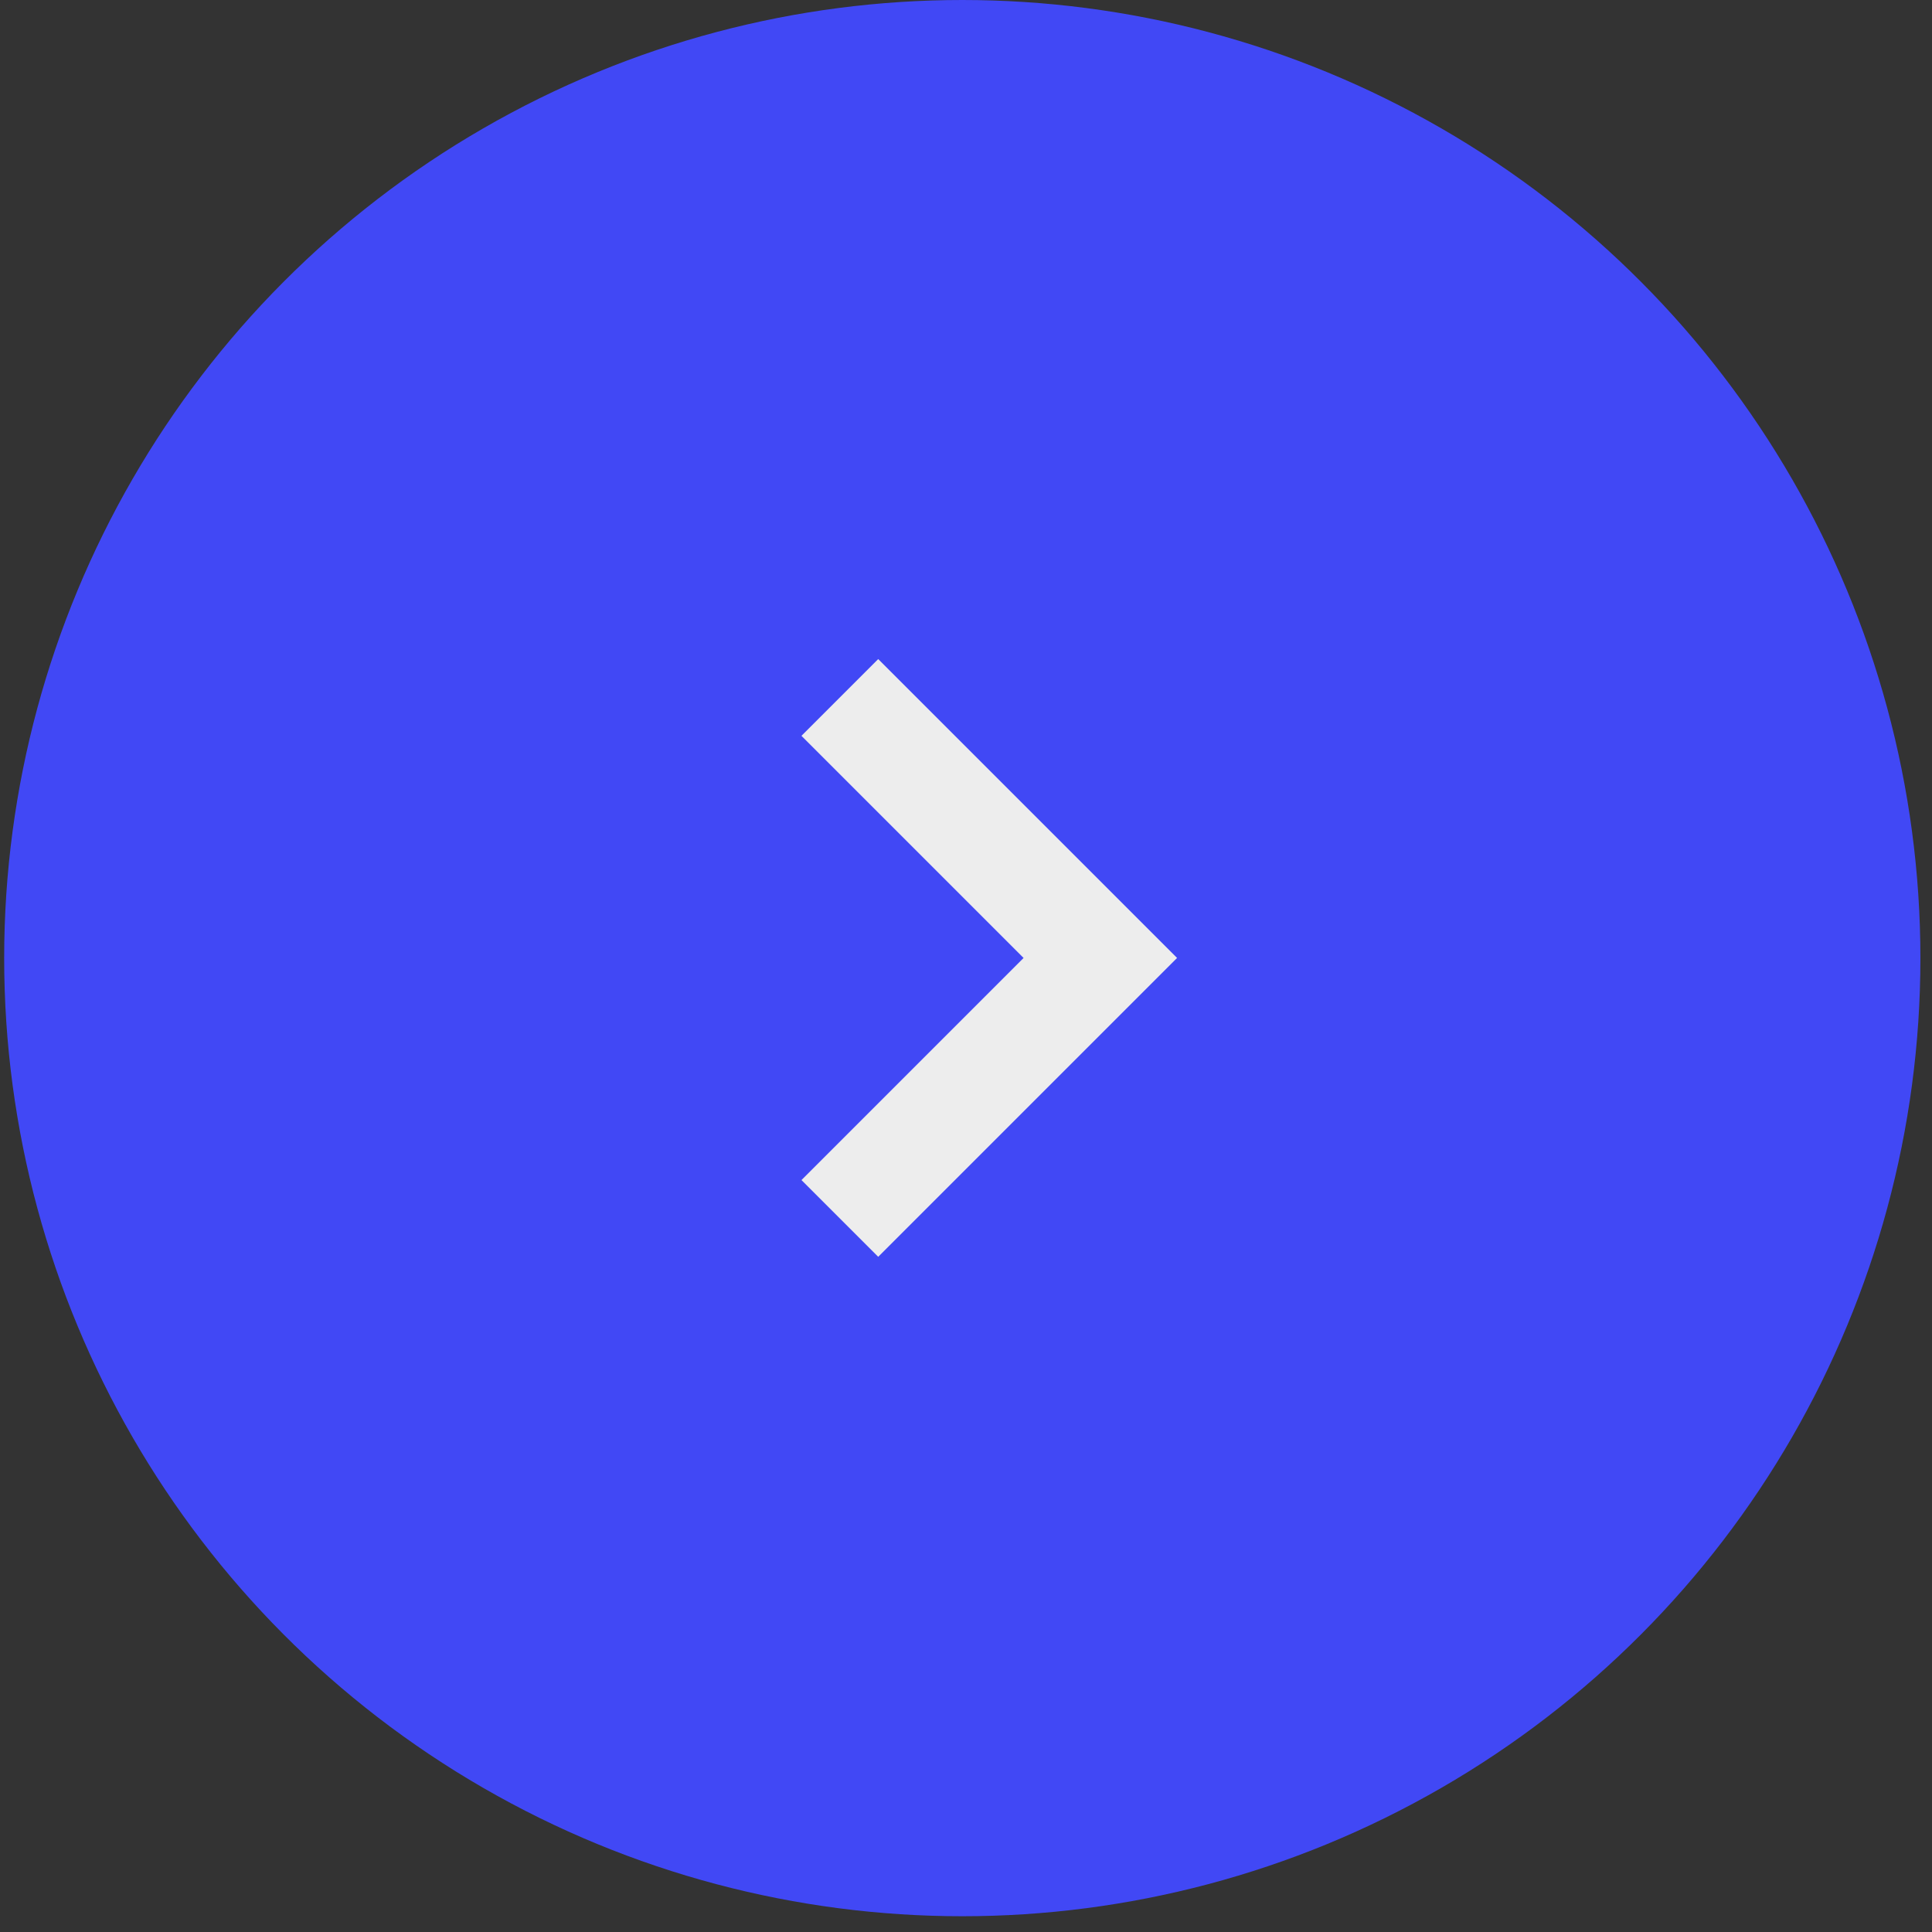<?xml version="1.0" encoding="UTF-8"?> <svg xmlns="http://www.w3.org/2000/svg" width="89" height="89" viewBox="0 0 89 89" fill="none"><rect x="0" y="0" width="89" height="89" fill="#333333" stroke="none"/> <circle cx="44.329" cy="44.137" r="44.137" fill="#4148F5"></circle> <path d="M38.688 56.129L50.688 44.129L38.688 32.129" stroke="#EDEDED" stroke-width="5"></path> </svg> 
